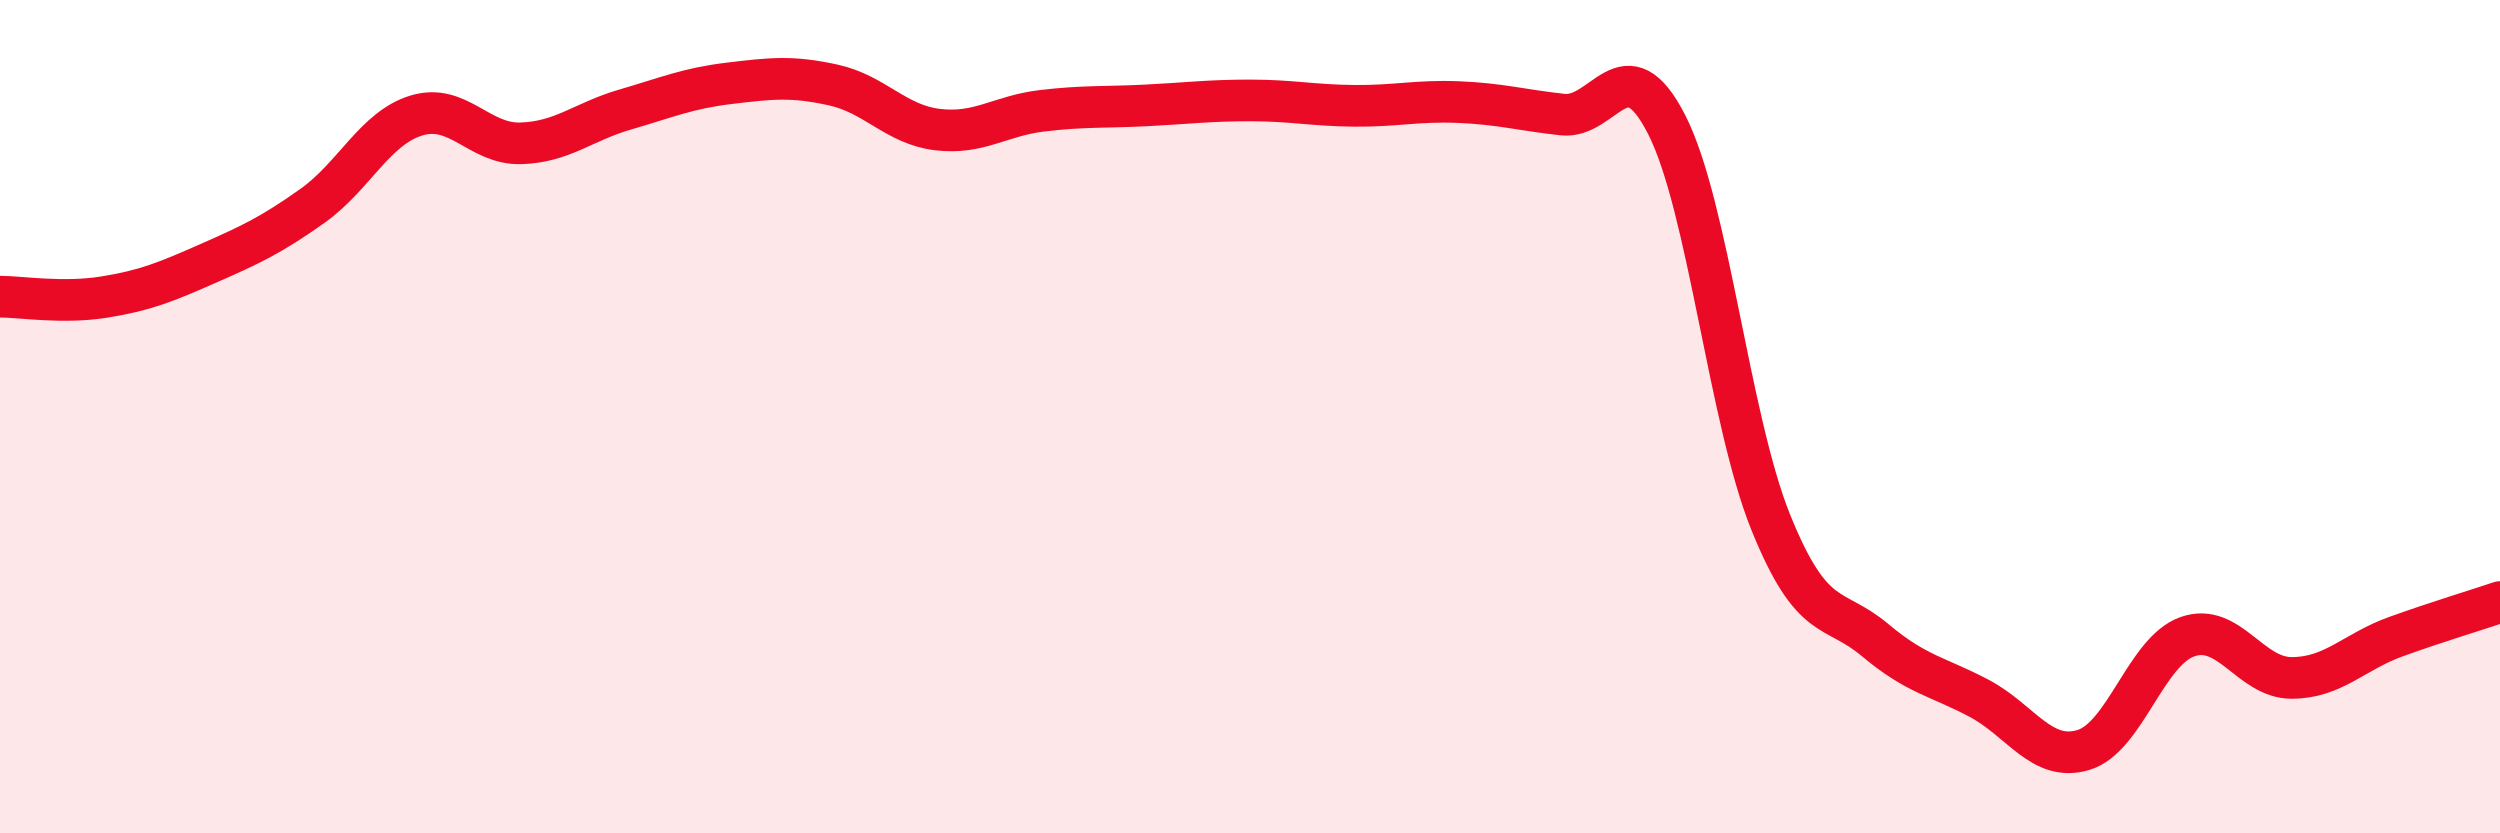 
    <svg width="60" height="20" viewBox="0 0 60 20" xmlns="http://www.w3.org/2000/svg">
      <path
        d="M 0,7.12 C 0.5,7.12 1.5,7.29 2.5,7.13 C 3.5,6.97 4,6.76 5,6.32 C 6,5.88 6.5,5.65 7.5,4.94 C 8.5,4.23 9,3.07 10,2.77 C 11,2.47 11.5,3.47 12.5,3.44 C 13.5,3.41 14,2.92 15,2.63 C 16,2.34 16.5,2.12 17.5,2 C 18.5,1.88 19,1.82 20,2.04 C 21,2.26 21.5,2.99 22.5,3.11 C 23.5,3.23 24,2.78 25,2.66 C 26,2.54 26.5,2.58 27.5,2.53 C 28.5,2.48 29,2.41 30,2.41 C 31,2.41 31.5,2.53 32.5,2.54 C 33.5,2.55 34,2.41 35,2.45 C 36,2.49 36.5,2.64 37.5,2.75 C 38.5,2.86 39,1.03 40,2.99 C 41,4.95 41.5,10.07 42.5,12.54 C 43.5,15.01 44,14.52 45,15.36 C 46,16.2 46.5,16.23 47.5,16.76 C 48.5,17.29 49,18.3 50,18 C 51,17.7 51.5,15.63 52.5,15.28 C 53.5,14.93 54,16.27 55,16.27 C 56,16.27 56.5,15.64 57.5,15.28 C 58.5,14.92 59.5,14.62 60,14.45L60 20L0 20Z"
        fill="#EB0A25"
        opacity="0.1"
        stroke-linecap="round"
        stroke-linejoin="round"
      />
      <path
        d="M 0,7.12 C 0.5,7.12 1.5,7.29 2.5,7.13 C 3.5,6.97 4,6.76 5,6.32 C 6,5.88 6.5,5.65 7.5,4.94 C 8.5,4.23 9,3.07 10,2.77 C 11,2.47 11.5,3.47 12.5,3.44 C 13.5,3.41 14,2.92 15,2.63 C 16,2.34 16.5,2.12 17.5,2 C 18.5,1.88 19,1.82 20,2.04 C 21,2.26 21.5,2.99 22.5,3.11 C 23.5,3.23 24,2.78 25,2.66 C 26,2.54 26.5,2.58 27.5,2.53 C 28.5,2.48 29,2.41 30,2.41 C 31,2.41 31.5,2.53 32.5,2.54 C 33.5,2.55 34,2.41 35,2.45 C 36,2.49 36.5,2.64 37.5,2.75 C 38.5,2.86 39,1.03 40,2.99 C 41,4.95 41.5,10.07 42.5,12.54 C 43.5,15.01 44,14.52 45,15.36 C 46,16.2 46.5,16.23 47.5,16.76 C 48.5,17.29 49,18.3 50,18 C 51,17.7 51.5,15.63 52.5,15.28 C 53.5,14.93 54,16.27 55,16.27 C 56,16.27 56.5,15.64 57.5,15.28 C 58.5,14.92 59.5,14.62 60,14.45"
        stroke="#EB0A25"
        stroke-width="1"
        fill="none"
        stroke-linecap="round"
        stroke-linejoin="round"
      />
    </svg>
  